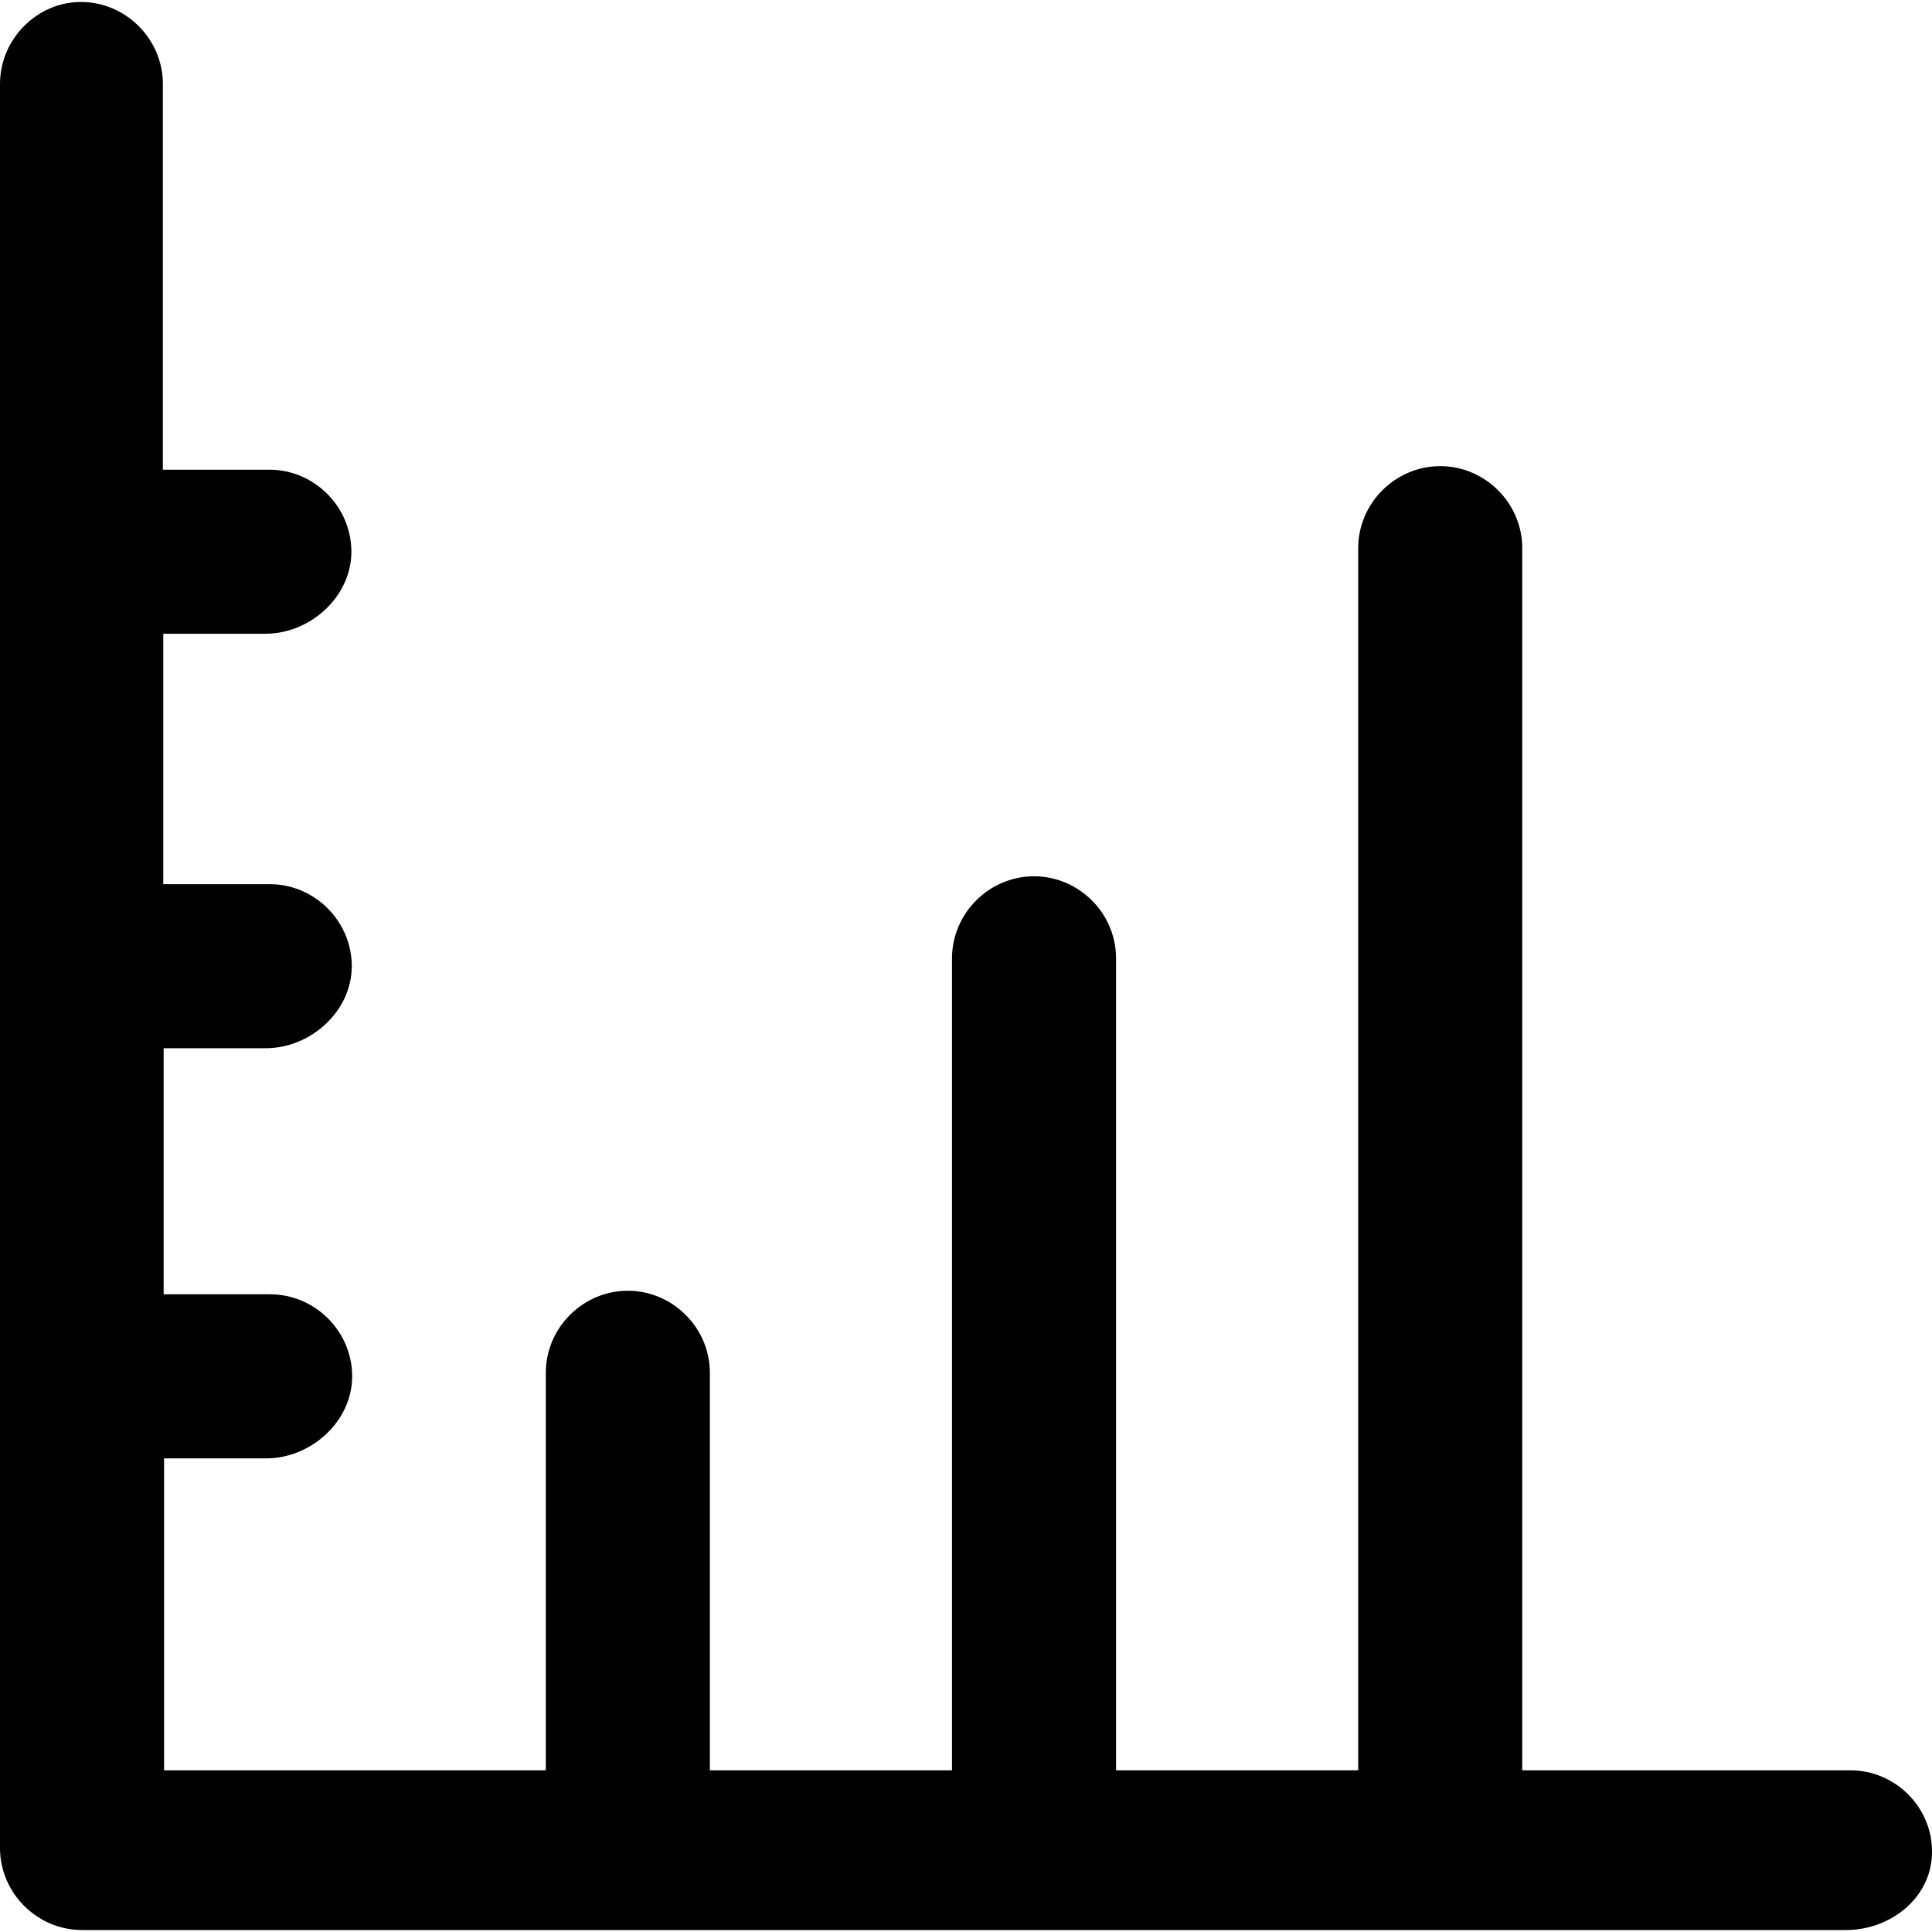 <?xml version="1.0" encoding="iso-8859-1"?>
<svg version="1.1" fill="#000" width="16px" height="16px" id="Capa_1" xmlns="http://www.w3.org/2000/svg" xmlns:xlink="http://www.w3.org/1999/xlink" x="0px" y="0px"
	 viewBox="0 0 489.901 489.901" style="enable-background:new 0 0 489.901 489.901;" xml:space="preserve">
<g>
	<path d="M469.2,448.9H386V139c0-11.4-9.4-20.8-20.8-20.8s-20.8,9.4-20.8,20.8v309.9H283V243c0-11.4-9.4-20.8-20.8-20.8
		s-20.8,9.4-20.8,20.8v205.9H180V348.1c0-11.4-9.4-20.8-20.8-20.8c-11.4,0-20.8,9.4-20.8,20.8v100.8H41.6v-79.1h25.9
		c11.4,0,21.8-9.4,21.8-20.8s-9.4-20.8-20.8-20.8h-27v-62.4h25.9c11.4,0,21.8-9.4,21.8-20.8s-9.4-20.8-20.8-20.8h-27v-63.5h25.9
		c11.4,0,21.8-9.4,21.8-20.8s-9.4-20.8-20.8-20.8h-27V21.3c0-11.4-9.4-20.8-20.8-20.8C9.4,0.5,0,9.9,0,21.3v447.3
		c0,11.4,9.4,20.8,20.8,20.8h447.3c11.4,0,21.8-8.3,21.8-19.8C490,458.3,480.6,448.9,469.2,448.9z"/>
</g>
</svg>
